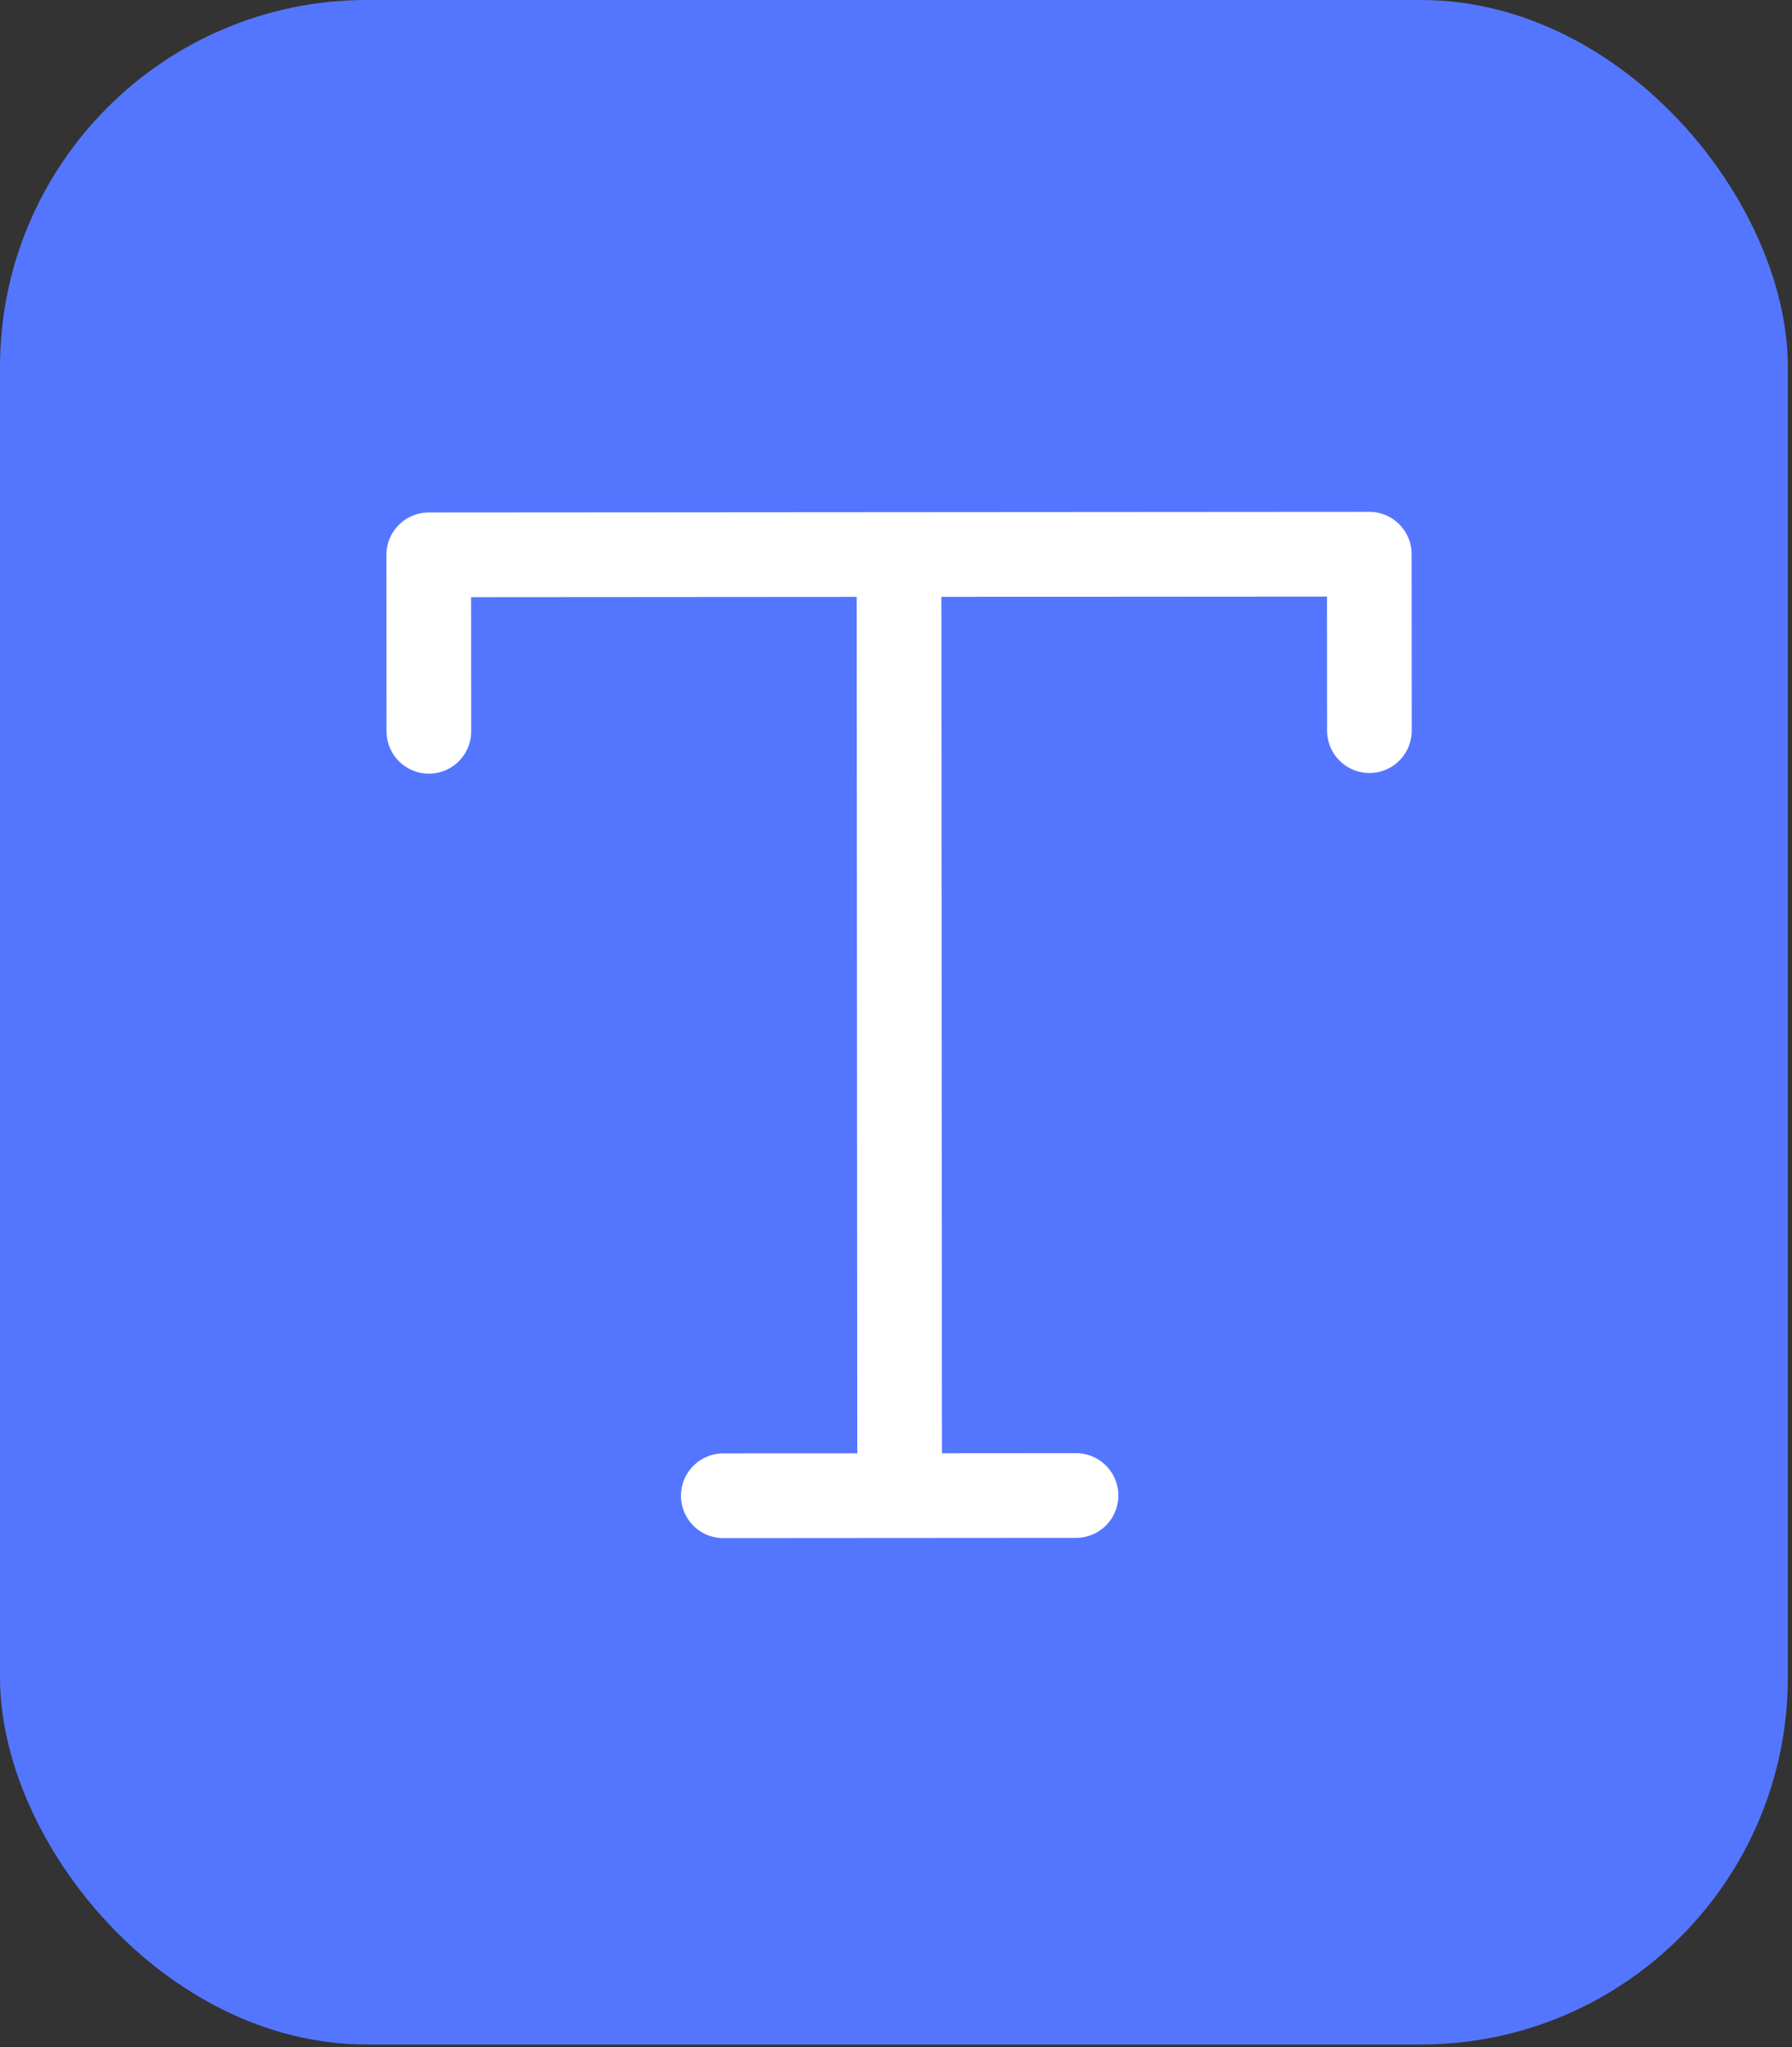 <svg width="254" height="290" viewBox="0 0 254 290" fill="none" xmlns="http://www.w3.org/2000/svg">
<rect x="0" y="0" width="254" height="290" fill="#333333" stroke="none"/>
<rect width="253.411" height="289.613" rx="52" fill="#5476FF"/>
<path d="M60.787 103.591L60.77 78.595L194.085 78.503L194.102 103.5M127.427 78.549L127.519 211.864M102.522 211.881L152.515 211.847" stroke="white" stroke-width="12" stroke-linecap="round" stroke-linejoin="round"/>
</svg>
